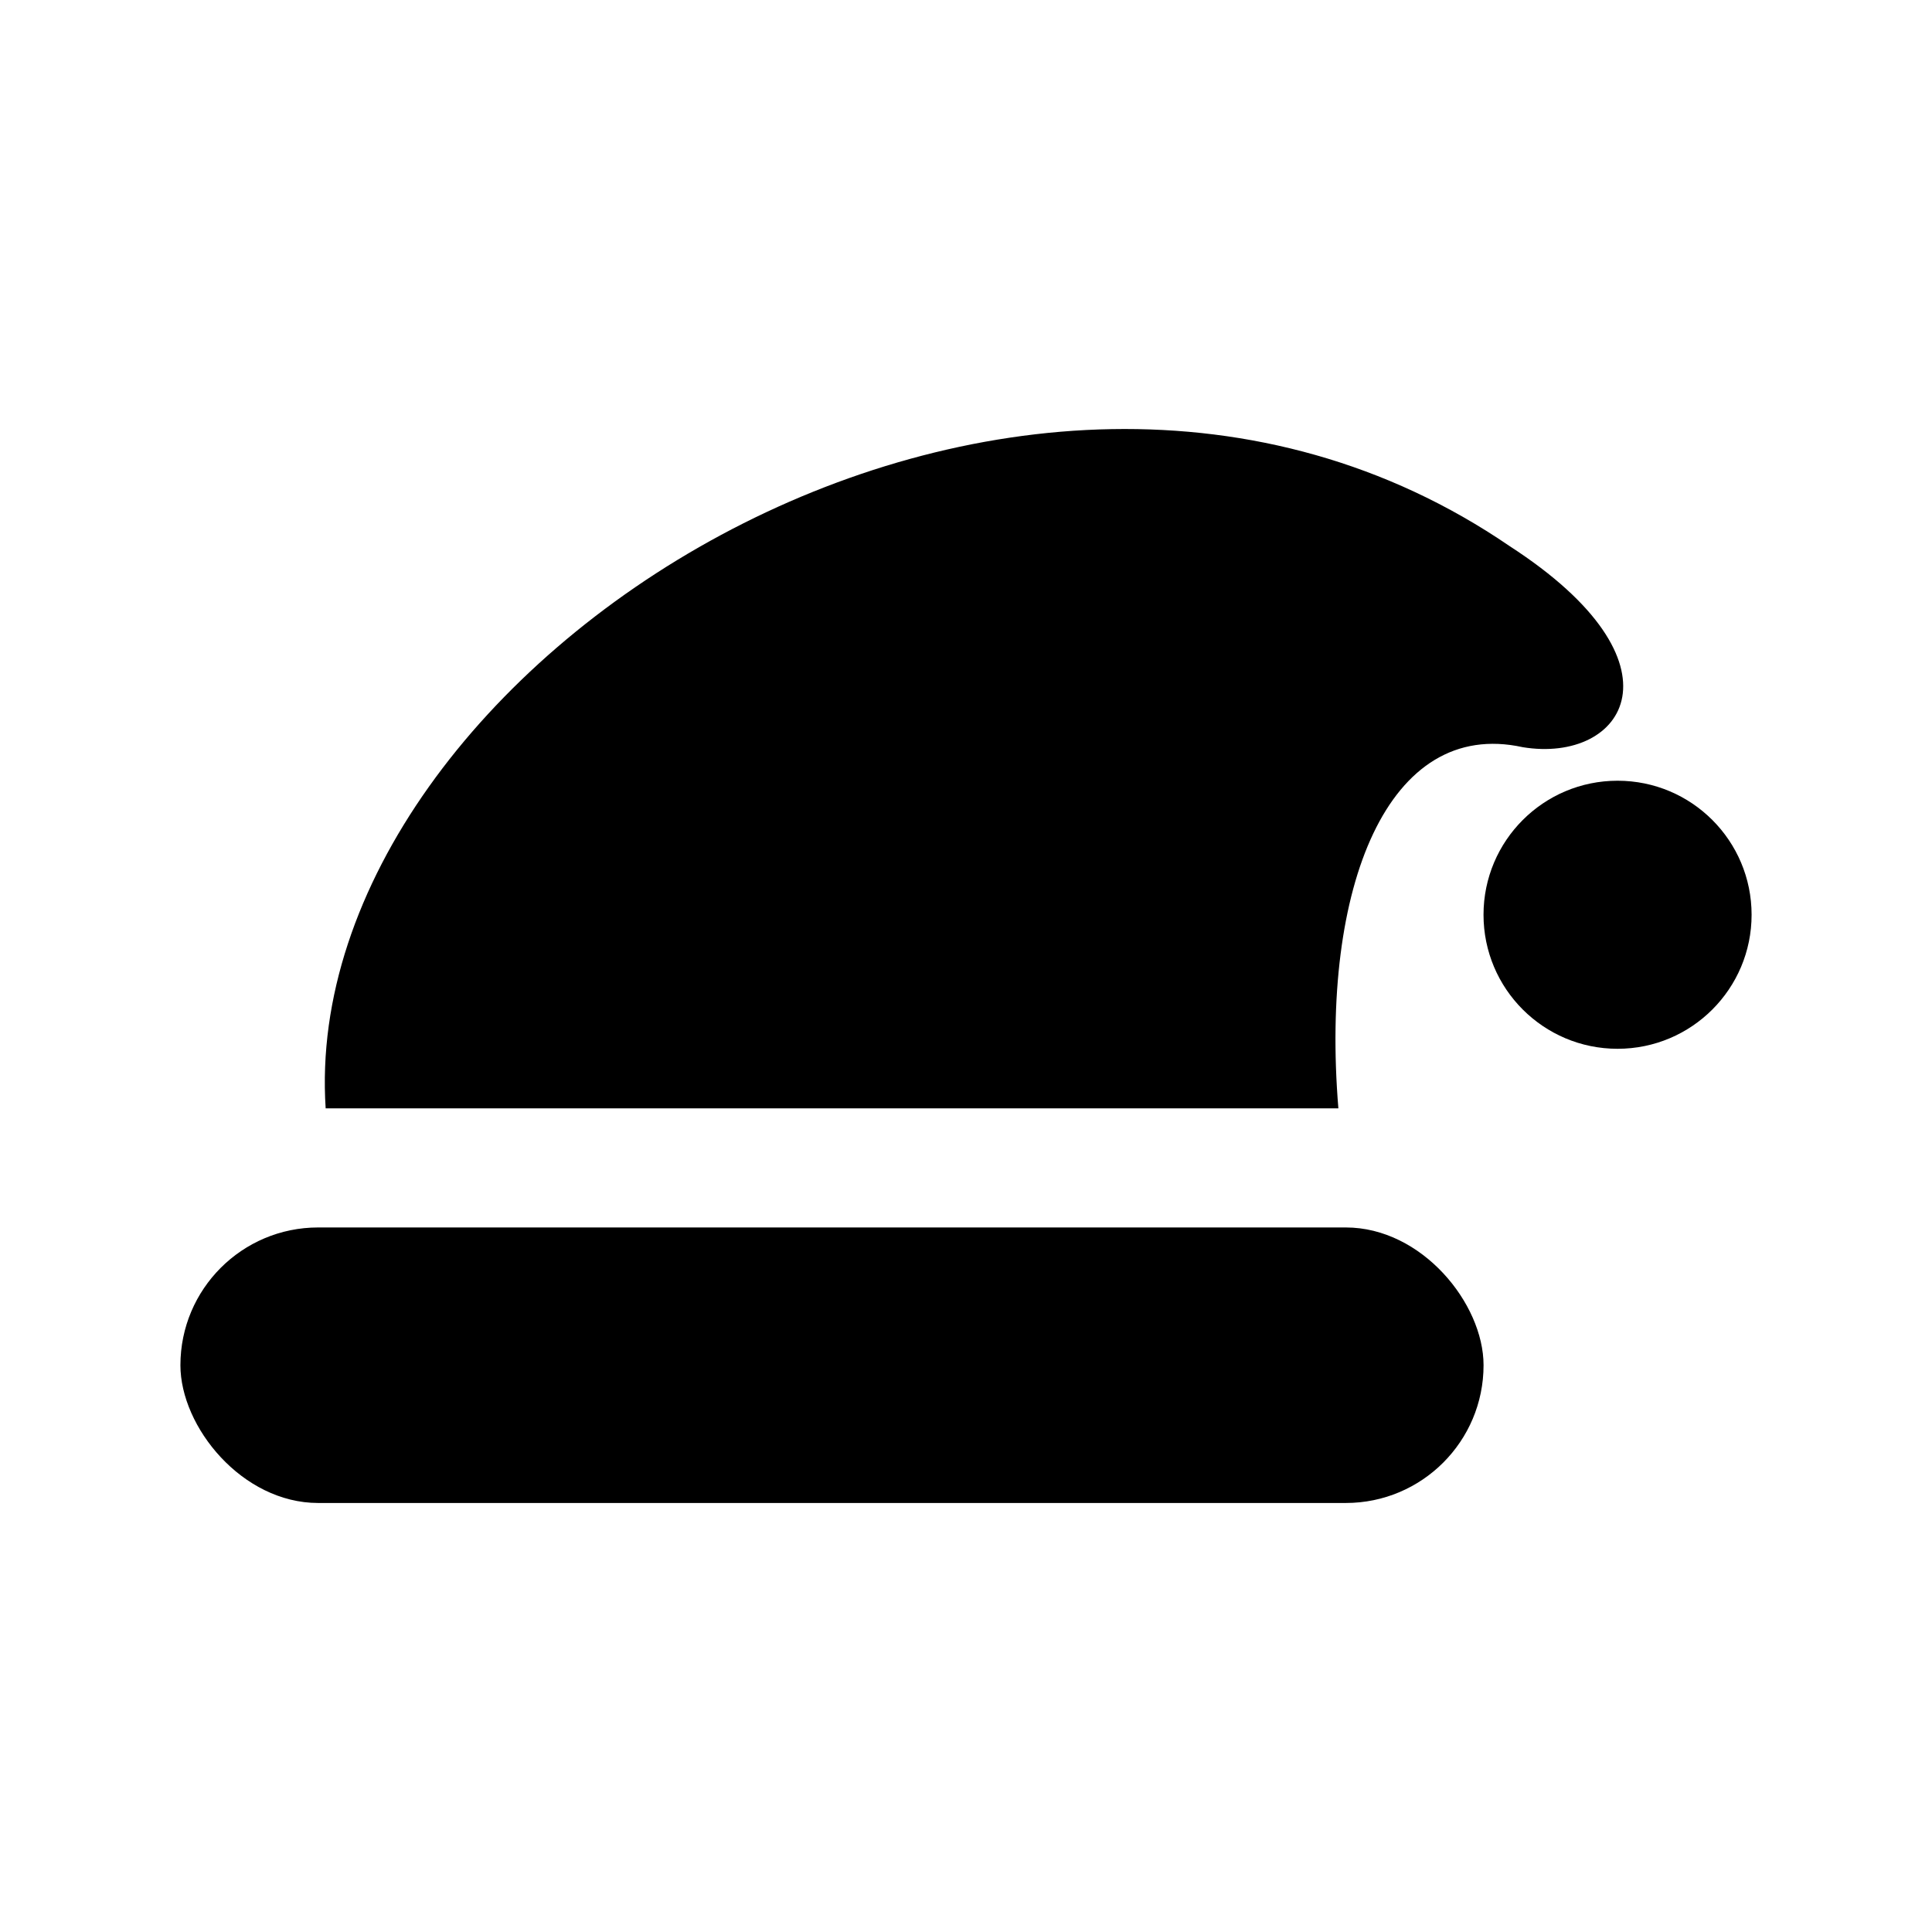 <?xml version="1.0" encoding="UTF-8"?>
<!-- The Best Svg Icon site in the world: iconSvg.co, Visit us! https://iconsvg.co -->
<svg fill="#000000" width="800px" height="800px" version="1.1" viewBox="144 144 512 512" xmlns="http://www.w3.org/2000/svg">
 <g fill-rule="evenodd">
  <path d="m608.19 386.42c0 19.617-15.902 35.52-35.52 35.52-19.621 0-35.523-15.902-35.523-35.52s15.902-35.52 35.523-35.52c19.617 0 35.52 15.902 35.52 35.52"/>
  <path d="m228.32 469.29h272.33c20.164 0 36.508 20.164 36.508 36.508 0 20.164-16.344 36.508-36.508 36.508h-272.33c-20.164 0-36.508-20.164-36.508-36.508 0-20.164 16.344-36.508 36.508-36.508z"/>
  <path d="m544.07 288.73c48.023 31.082 30.426 57.723 3.457 53.281-35.629-7.836-53.672 36.938-48.844 95.711h-268.38c-7.648-116.89 182.57-238.71 313.77-148.99z"/>
 </g>
</svg>